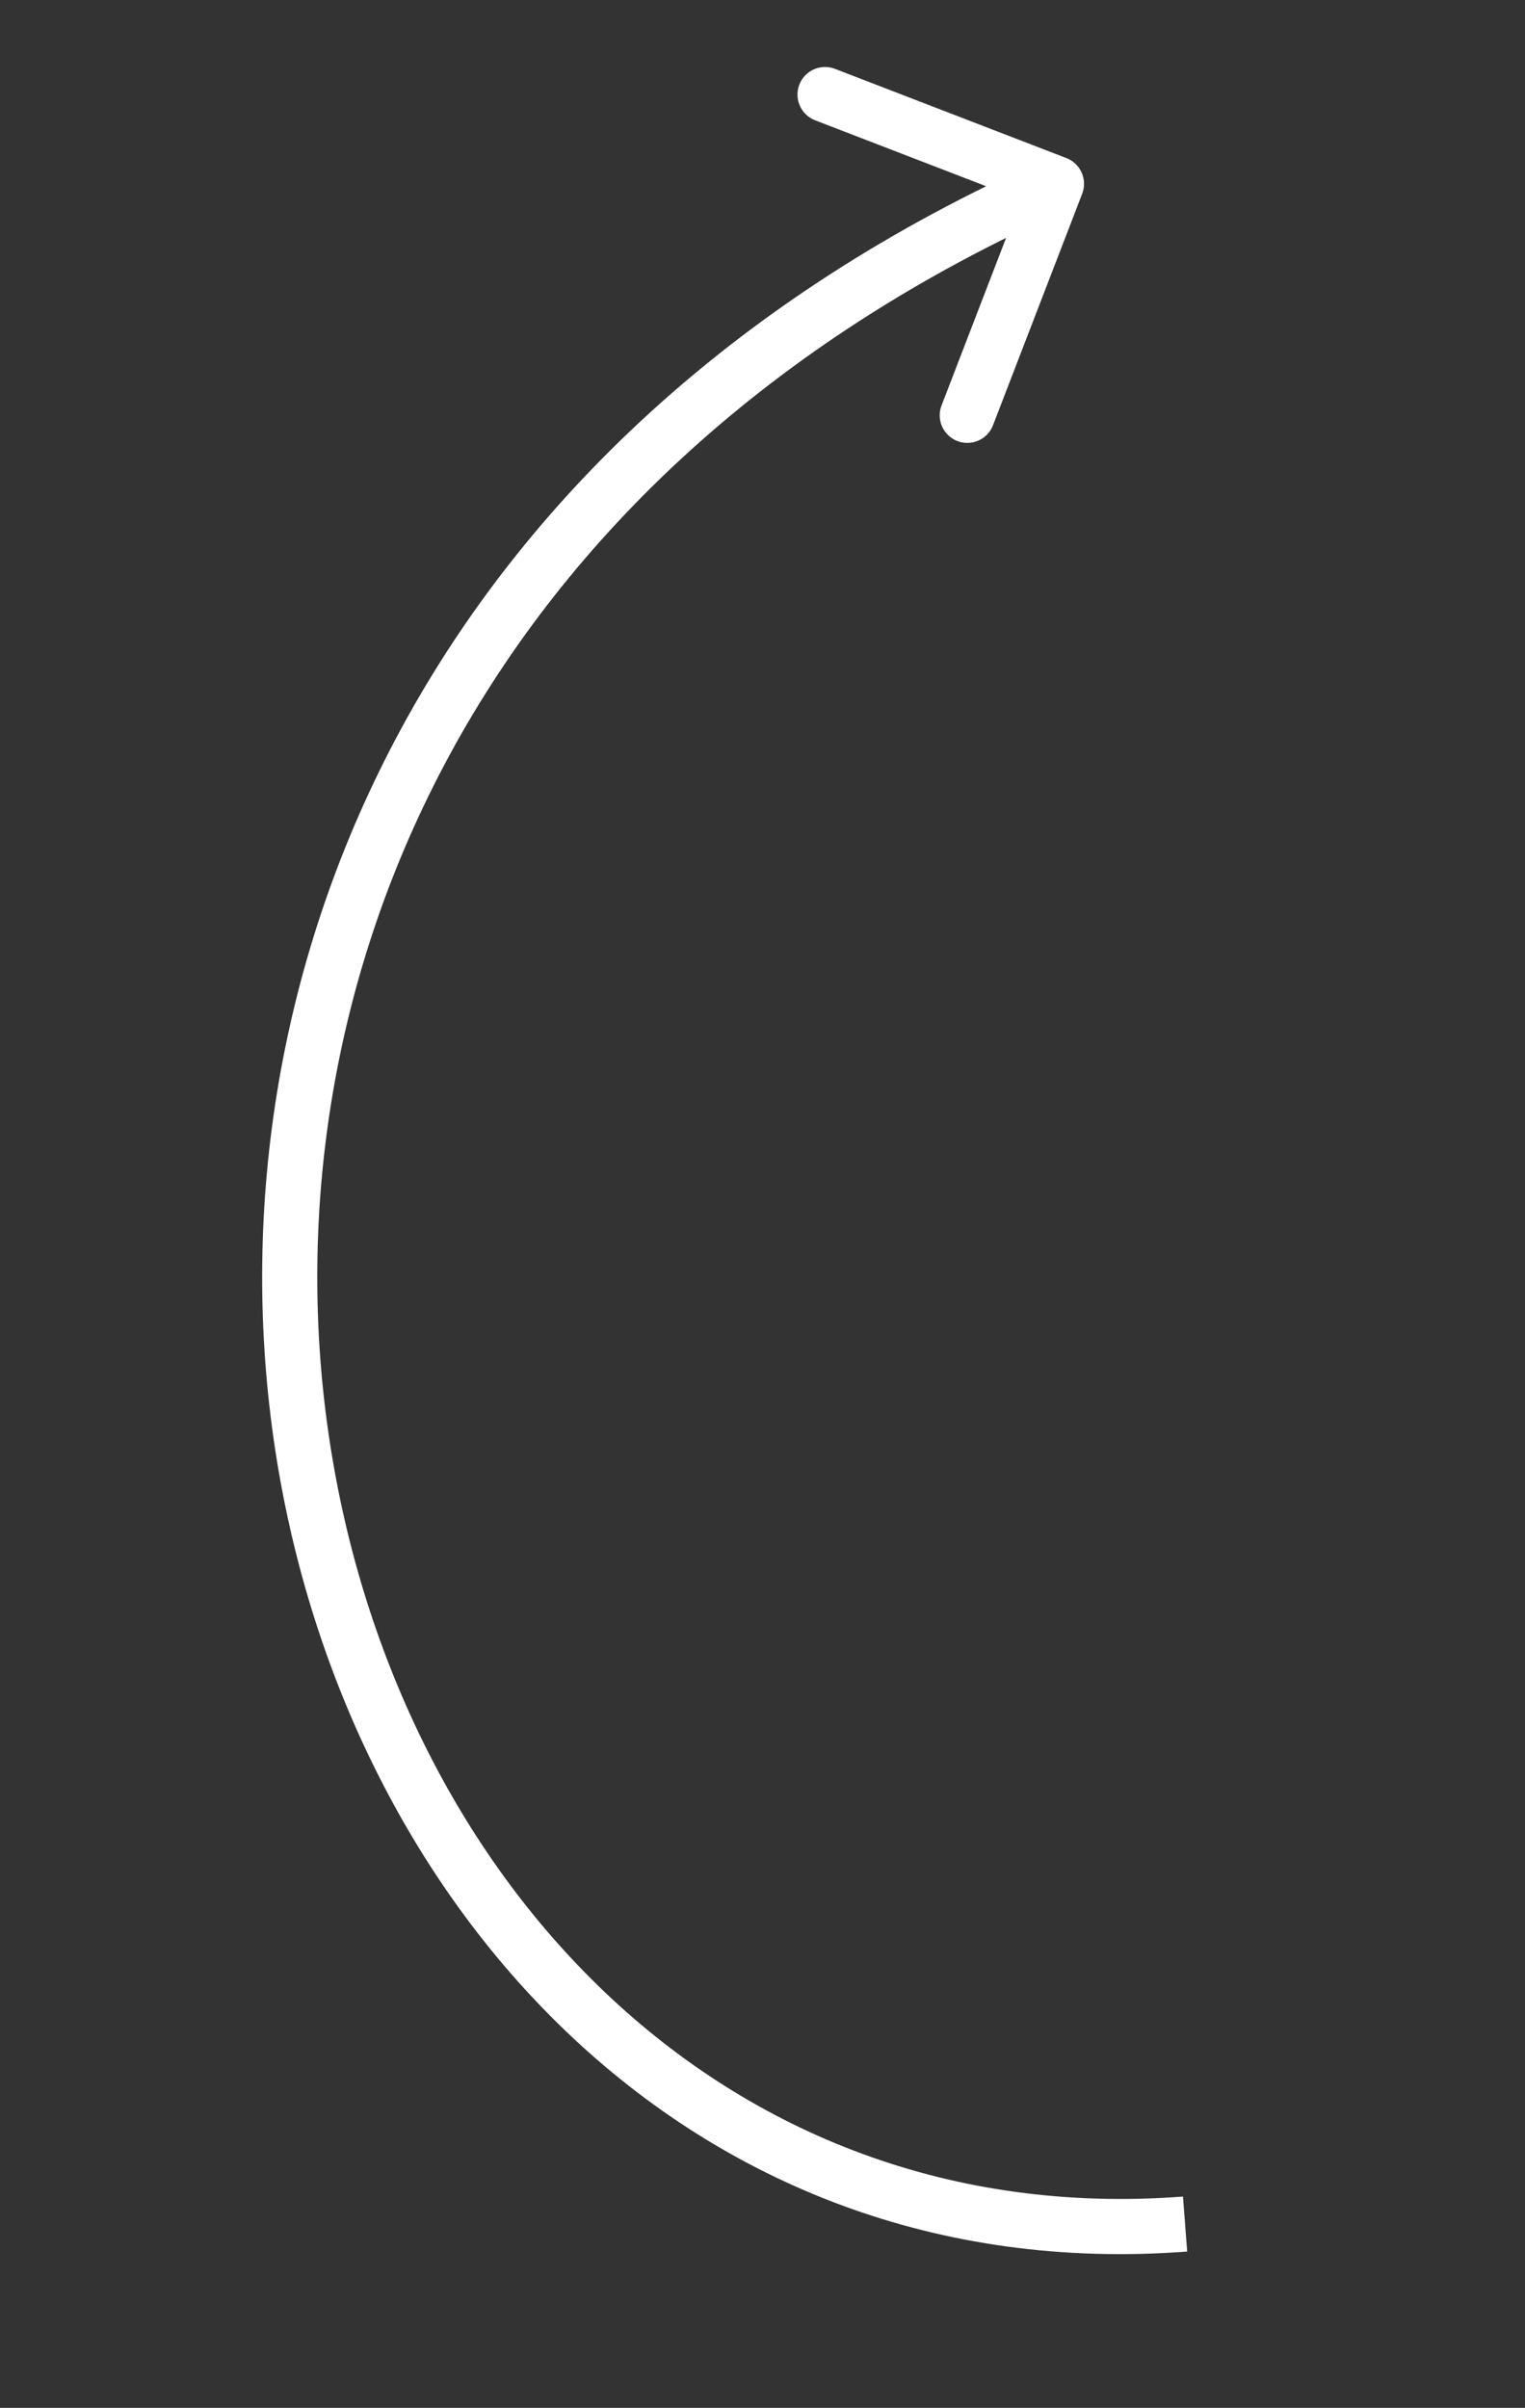 <?xml version="1.0" encoding="UTF-8"?> <svg xmlns="http://www.w3.org/2000/svg" width="83" height="131" viewBox="0 0 83 131" fill="none"><rect x="0" y="0" width="83" height="131" fill="#333333" stroke="none"/> <path d="M58.039 8.6C58.812 8.898 59.197 9.766 58.9 10.539L54.045 23.136C53.747 23.909 52.879 24.294 52.106 23.996C51.333 23.698 50.947 22.83 51.245 22.057L55.561 10.86L44.364 6.545C43.591 6.247 43.206 5.379 43.504 4.606C43.801 3.833 44.67 3.447 45.443 3.745L58.039 8.6ZM64.614 122.495C37.356 124.572 18.467 103.38 14.89 78.274C11.299 53.07 23.008 23.66 56.892 8.629L58.108 11.371C25.492 25.84 14.451 53.93 17.86 77.851C21.282 101.869 39.144 121.427 64.386 119.504L64.614 122.495Z" fill="white"></path> </svg> 